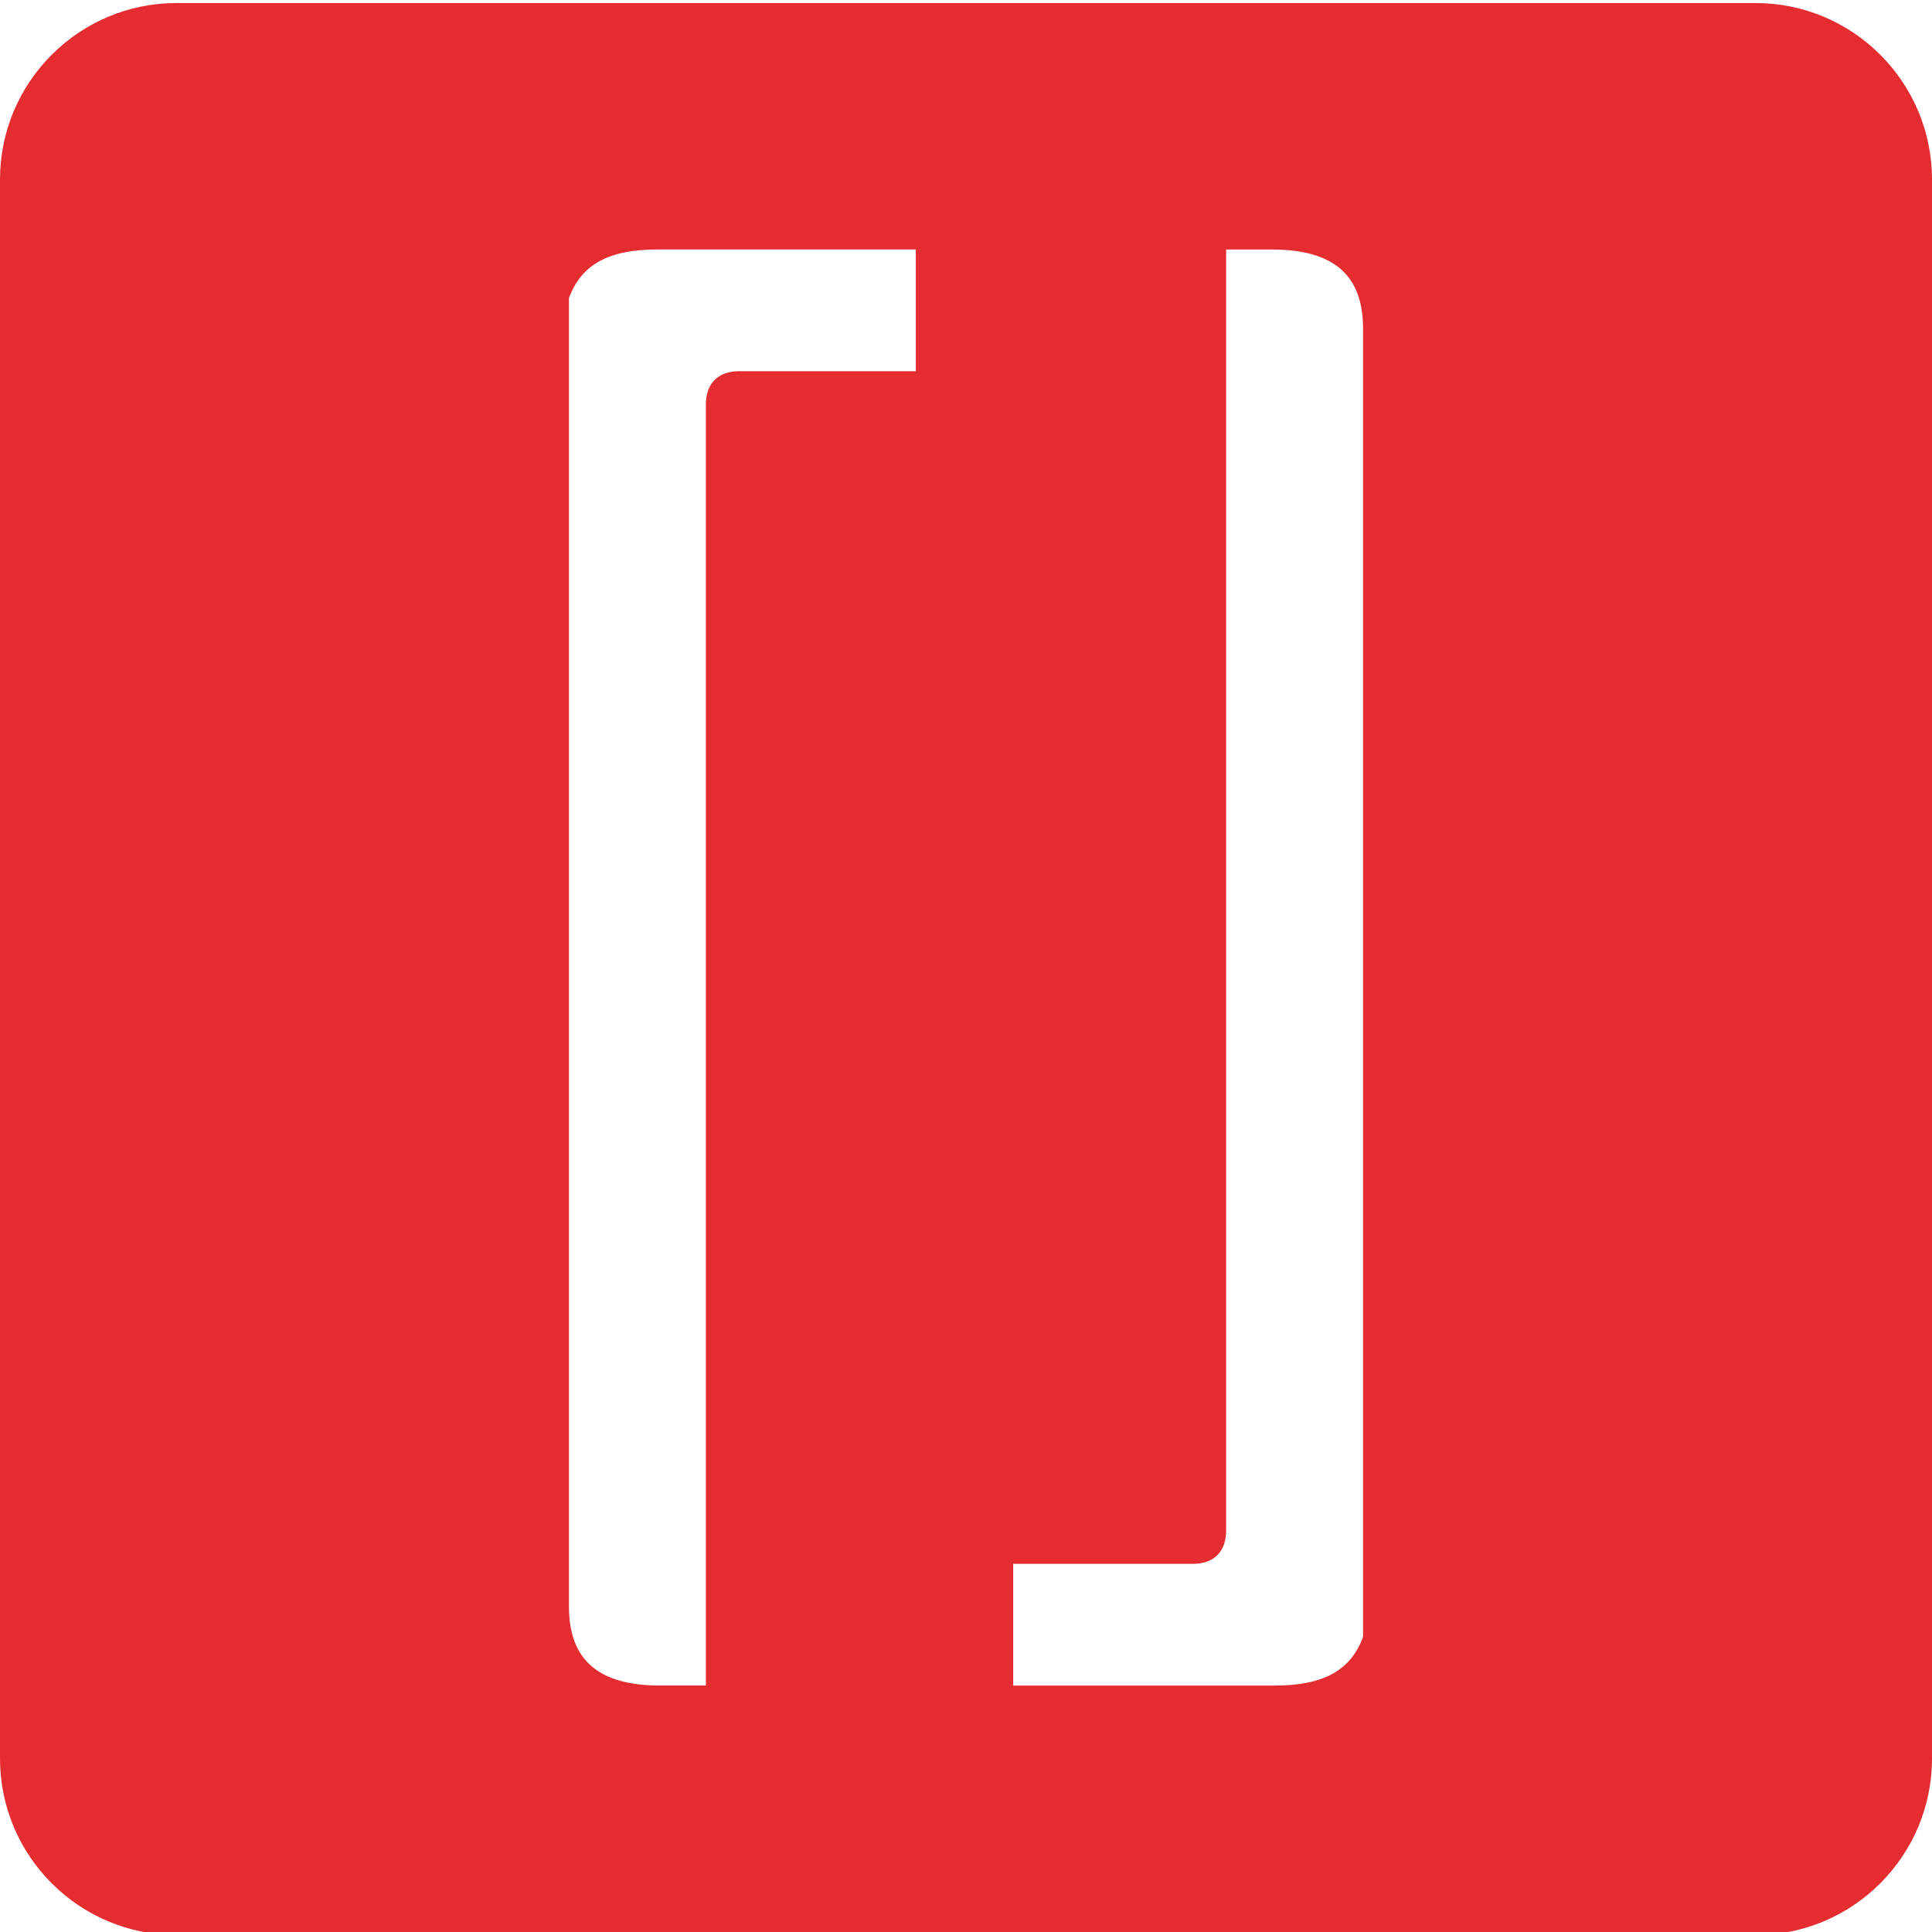 <?xml version="1.0" encoding="UTF-8"?>
<!DOCTYPE svg PUBLIC "-//W3C//DTD SVG 1.1//EN" "http://www.w3.org/Graphics/SVG/1.1/DTD/svg11.dtd">
<!-- Creator: CorelDRAW X6 -->
<svg xmlns="http://www.w3.org/2000/svg" xml:space="preserve" width="6.35mm" height="6.35mm" version="1.1" style="shape-rendering:geometricPrecision; text-rendering:geometricPrecision; image-rendering:optimizeQuality; fill-rule:evenodd; clip-rule:evenodd"
viewBox="0 0 635 635"
 xmlns:xlink="http://www.w3.org/1999/xlink">
 <defs>
  <style type="text/css">
   <![CDATA[
    .fil0 {fill:#E52D31;fill-rule:nonzero}
   ]]>
  </style>
 </defs>
 <g id="Layer_x0020_1">
  <path class="fil0" d="M419 554c16,0 25,-5 29,-16l0 -417c0,0 0,-5 0,-13 0,-17 -9,-26 -30,-26l-15 0 0 51 0 45 0 116 0 3 0 206c0,7 -4,11 -11,11l-59 0 0 40 85 0zm-203 -472c-16,0 -25,5 -29,16l0 417c0,0 0,5 0,13 0,17 9,26 30,26l15 0 0 -51 0 -45 0 -116 0 -3 0 -206c0,-7 4,-11 11,-11l58 0 0 -40 -85 0zm419 496c0,32 -26,58 -58,58l-519 0c-32,0 -58,-26 -58,-58l0 -519c0,-32 26,-58 58,-58l519 0c32,0 58,26 58,58l0 519z"/>
 </g>
</svg>
